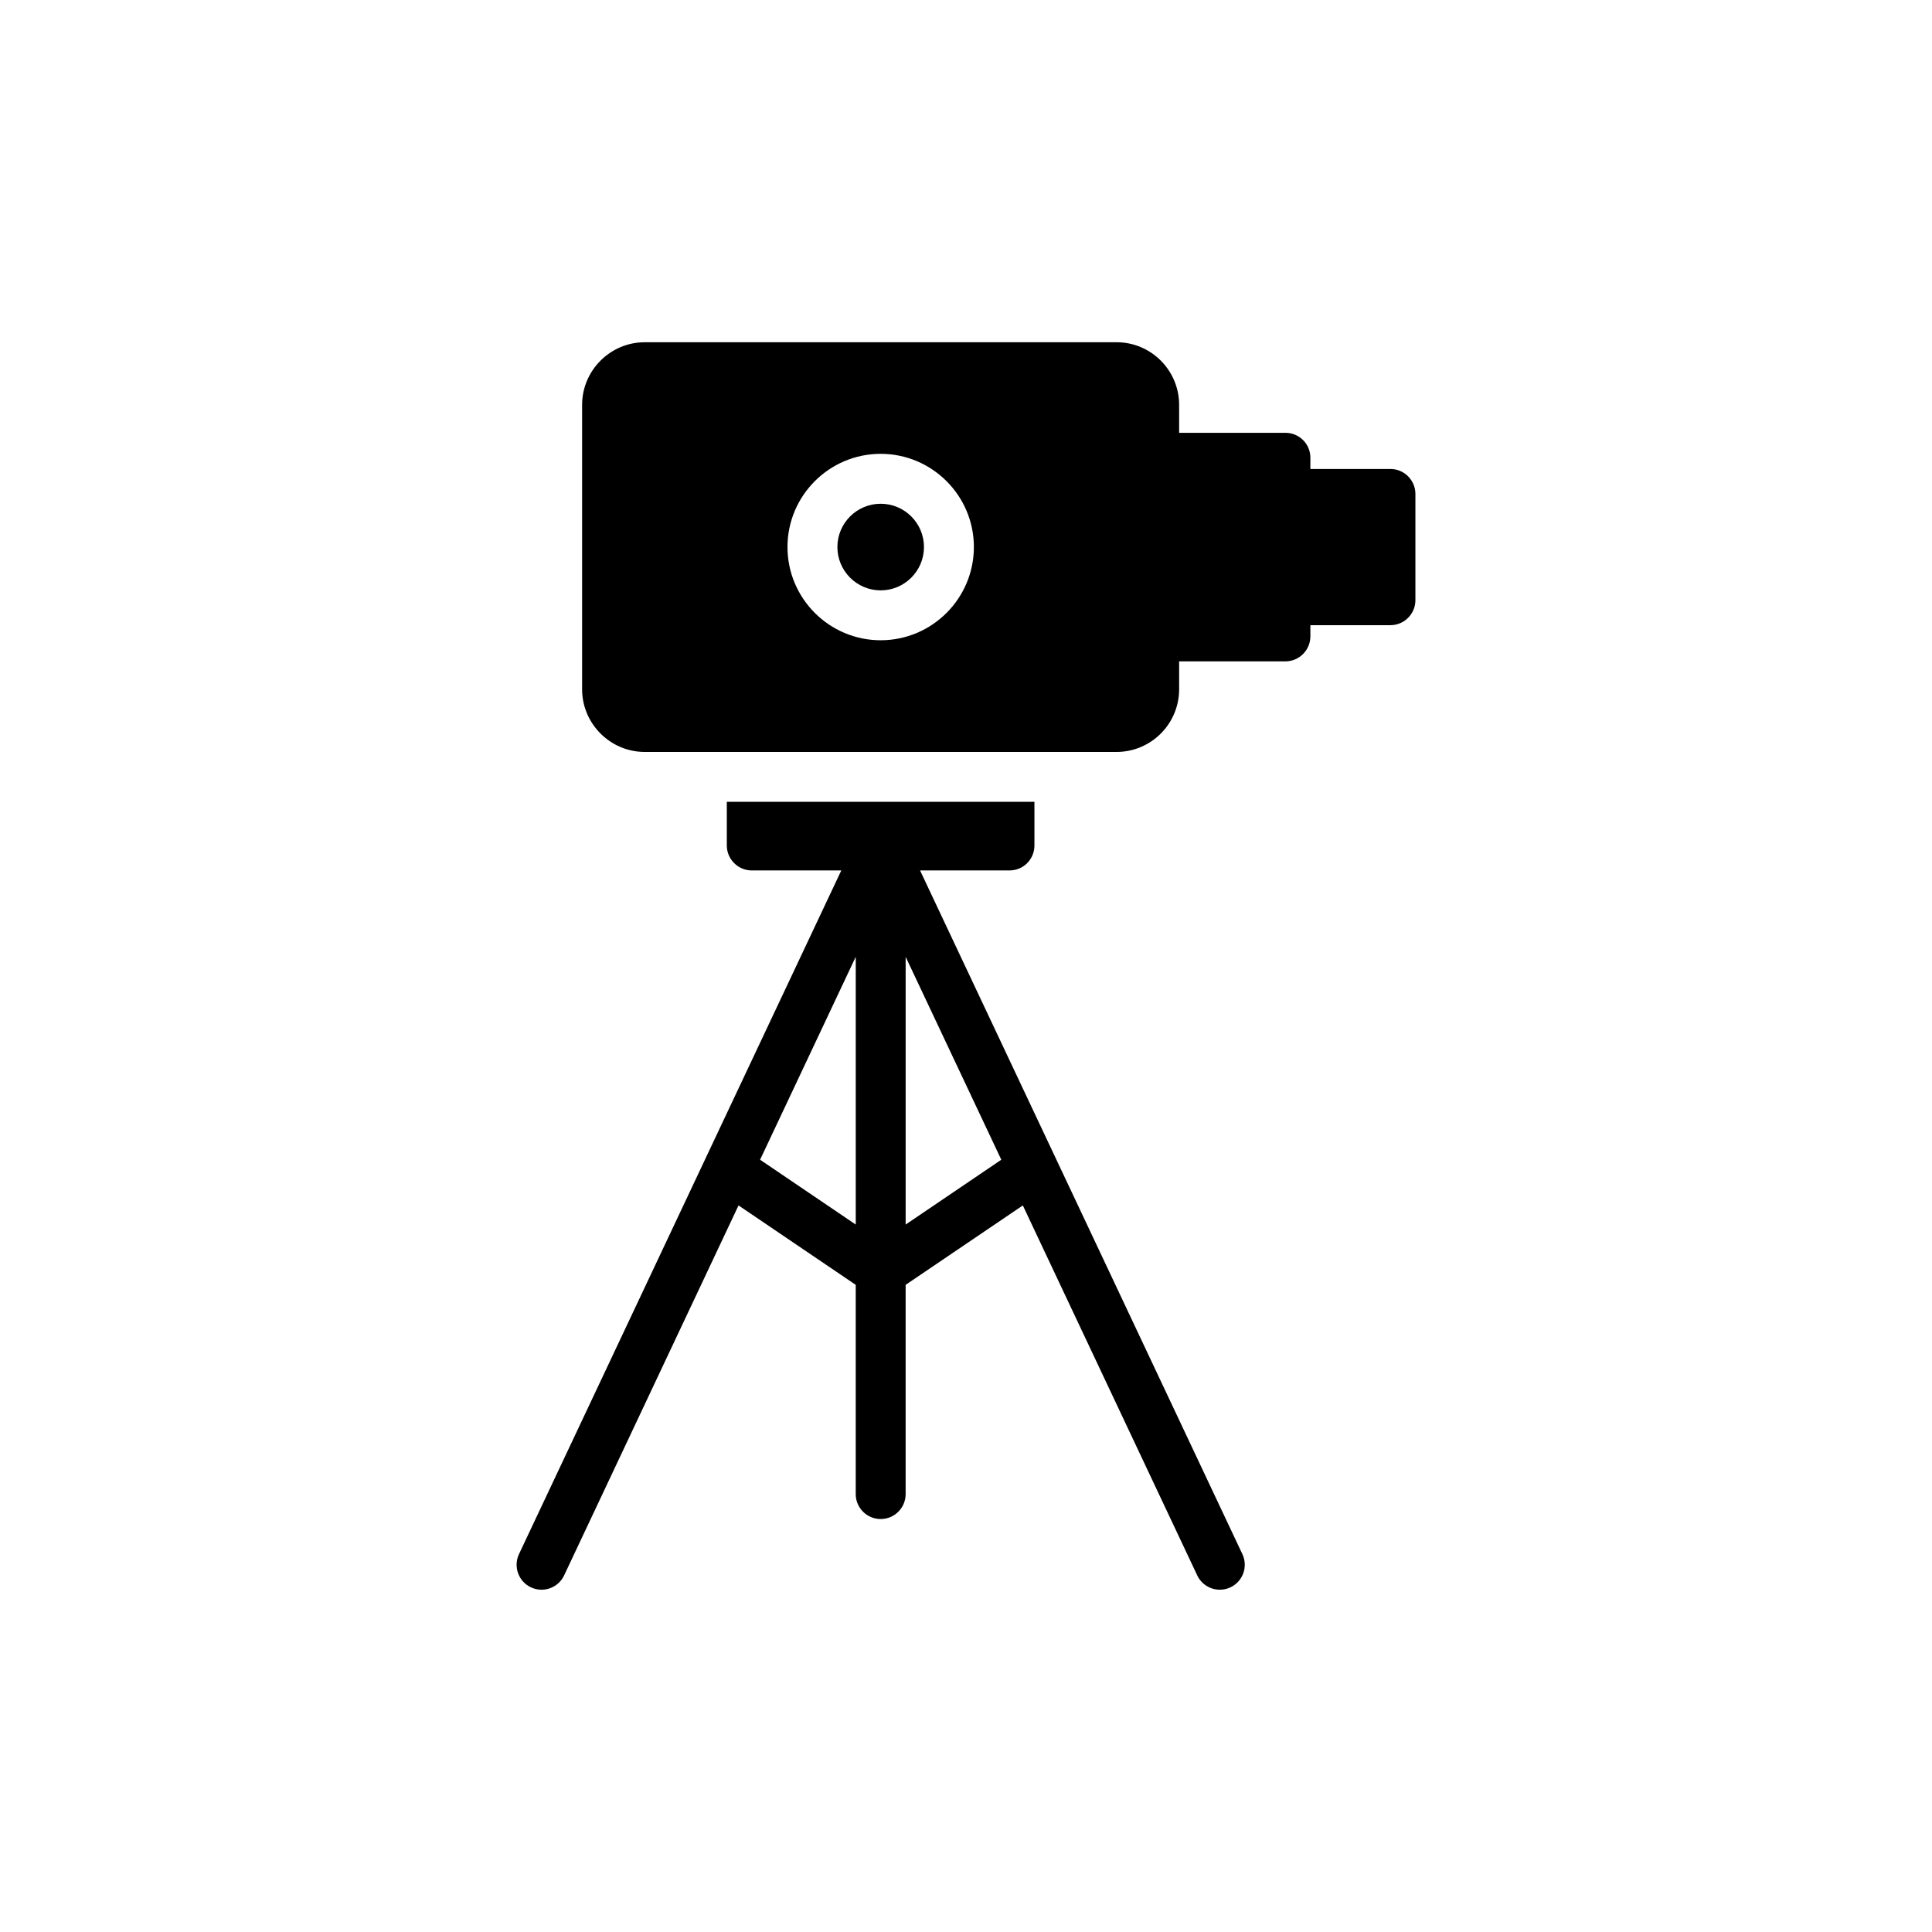 <?xml version="1.0" encoding="UTF-8"?>
<!-- Uploaded to: ICON Repo, www.svgrepo.com, Generator: ICON Repo Mixer Tools -->
<svg fill="#000000" width="800px" height="800px" version="1.1" viewBox="144 144 512 512" xmlns="http://www.w3.org/2000/svg">
 <g>
  <path d="m484.65 258.7h-28.168v-7.406c0-9.125-7.406-16.598-16.594-16.598l-125.03 0.004c-9.125 0-16.594 7.473-16.594 16.598v75.375c0 9.125 7.473 16.598 16.594 16.598h125.03c9.191 0 16.594-7.473 16.594-16.598v-7.406h28.168c3.637 0 6.613-2.977 6.613-6.613v-2.977h21.223c3.637 0 6.613-2.977 6.613-6.613v-28.168c0-3.637-2.977-6.613-6.613-6.613h-21.223v-2.977c0-3.695-2.977-6.606-6.613-6.606zm-107.26 54.973c-13.617 0-24.699-11.078-24.699-24.703 0-13.617 11.078-24.699 24.699-24.699 13.617 0 24.699 11.078 24.699 24.699-0.004 13.625-11.082 24.703-24.699 24.703z"/>
  <path d="m377.39 277.5c-6.328 0-11.473 5.144-11.473 11.473s5.144 11.48 11.473 11.48 11.473-5.152 11.473-11.48-5.144-11.473-11.473-11.473z"/>
  <path d="m467.27 565.29c0.941 0 1.906-0.199 2.816-0.633 3.301-1.555 4.715-5.496 3.156-8.801l-85.418-181.18h23.699c3.703 0 6.613-2.977 6.613-6.613v-11.57h-81.523v11.57c0 3.637 2.977 6.613 6.613 6.613h23.727l-85.414 181.18c-1.555 3.305-0.141 7.246 3.156 8.801 0.91 0.434 1.871 0.633 2.816 0.633 2.481 0 4.863-1.402 5.984-3.789l46.223-98.051 31.059 21.047v55.449c0 3.656 2.957 6.613 6.613 6.613 3.652 0 6.613-2.957 6.613-6.613v-55.449l31.059-21.043 46.223 98.047c1.121 2.387 3.504 3.789 5.984 3.789zm-121.84-113.95 25.352-53.777v70.957zm38.574 17.18v-70.953l25.352 53.773z"/>
 </g>
</svg>